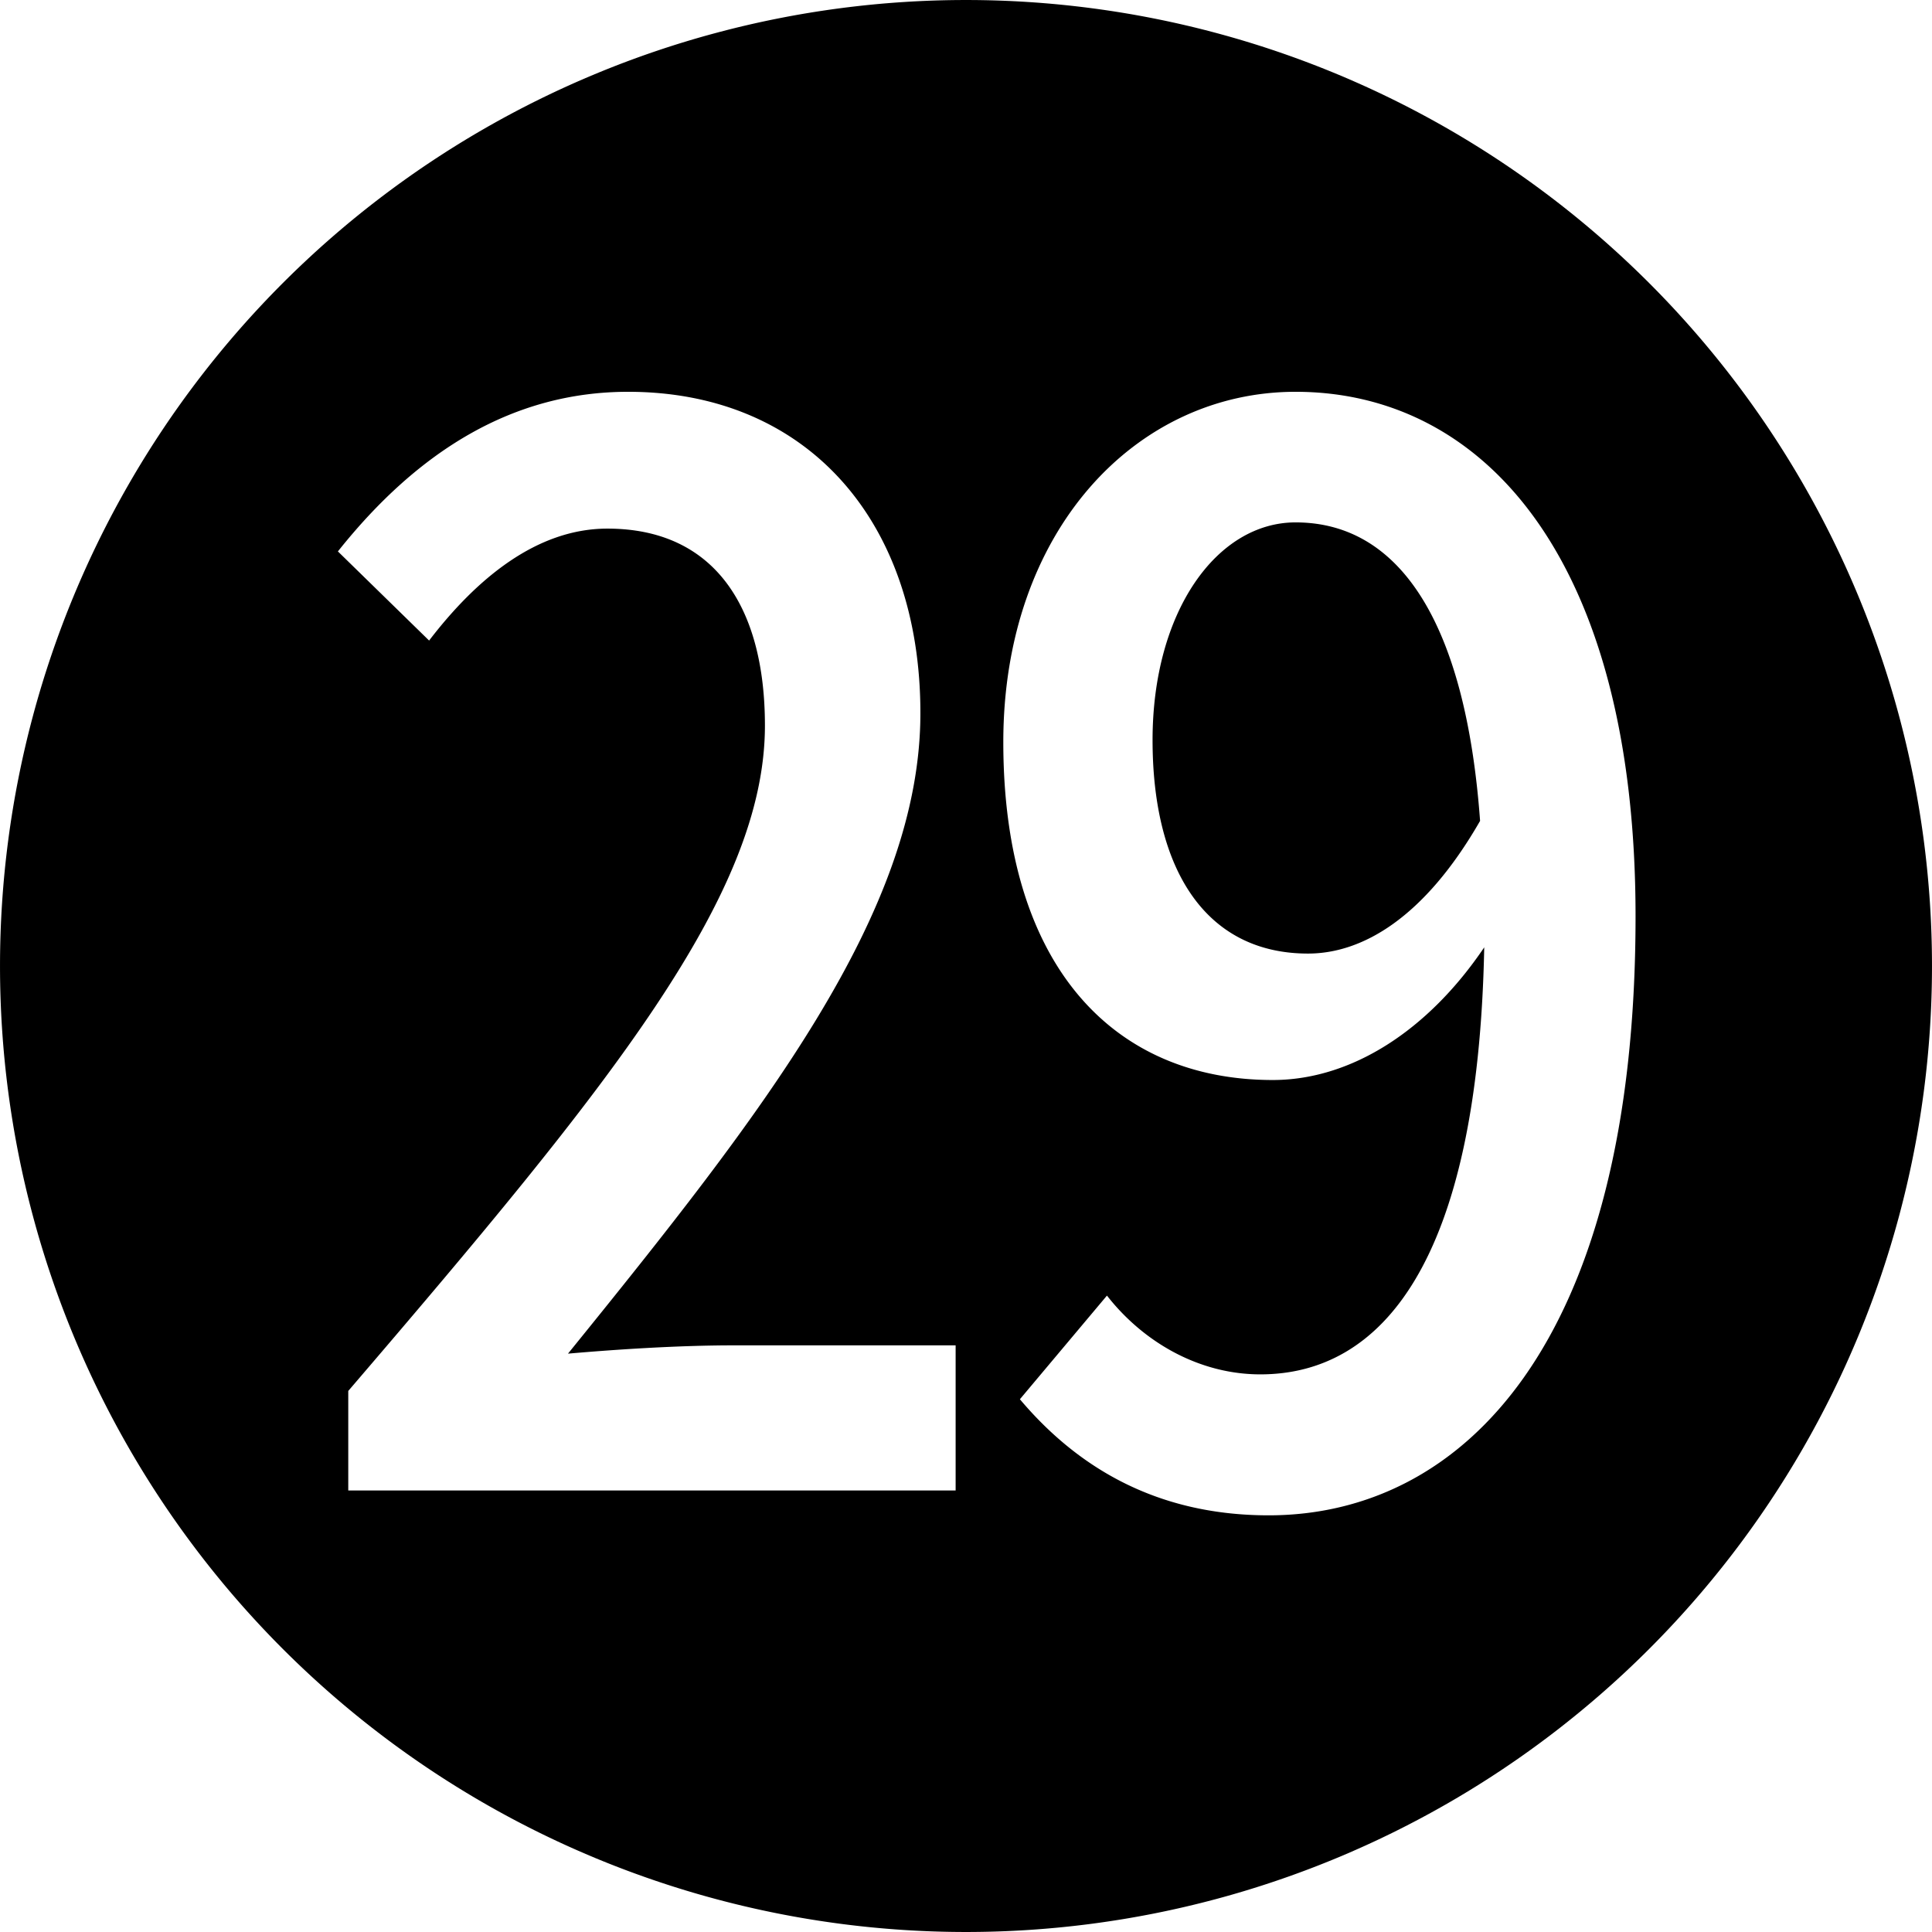 <?xml version="1.0" encoding="UTF-8" standalone="no"?>
<!-- Generator: Adobe Illustrator 25.2.1, SVG Export Plug-In . SVG Version: 6.00 Build 0)  -->

<svg
   version="1.0"
   id="レイヤー_1"
   x="0px"
   y="0px"
   viewBox="0 0 921.721 921.721"
   xml:space="preserve"
   sodipodi:docname="circle29.svg"
   inkscape:version="1.2.1 (9c6d41e410, 2022-07-14)"
   width="921.721"
   height="921.721"
   xmlns:inkscape="http://www.inkscape.org/namespaces/inkscape"
   xmlns:sodipodi="http://sodipodi.sourceforge.net/DTD/sodipodi-0.dtd"
   xmlns="http://www.w3.org/2000/svg"
   xmlns:svg="http://www.w3.org/2000/svg"><defs
   id="defs7"><rect
     x="-3958.667"
     y="-1271.661"
     width="2443.761"
     height="2005.92"
     id="rect952" /><rect
     x="767.679"
     y="-1454.109"
     width="5522.25"
     height="5623.113"
     id="rect344" /></defs><sodipodi:namedview
   id="namedview5"
   pagecolor="#ffffff"
   bordercolor="#000000"
   borderopacity="0.25"
   inkscape:showpageshadow="2"
   inkscape:pageopacity="0.0"
   inkscape:pagecheckerboard="0"
   inkscape:deskcolor="#d1d1d1"
   showgrid="false"
   inkscape:zoom="0.70710678"
   inkscape:cx="623.66818"
   inkscape:cy="473.76154"
   inkscape:window-width="1920"
   inkscape:window-height="1005"
   inkscape:window-x="0"
   inkscape:window-y="0"
   inkscape:window-maximized="1"
   inkscape:current-layer="layer1" />

<g
   inkscape:groupmode="layer"
   id="layer1"
   inkscape:label="Layer 1"
   style="display:inline"><path
     id="path288"
     style="display:inline;fill:#000000;fill-opacity:1;stroke-width:23.9;stroke-miterlimit:69.3;paint-order:stroke fill markers"
     d="M 460.861 0.006 A 460.854 460.854 0 0 0 0.006 460.861 A 460.854 460.854 0 0 0 460.861 921.715 A 460.854 460.854 0 0 0 921.715 460.861 A 460.854 460.854 0 0 0 460.861 0.006 z M 299.66 186.92 C 384.71 186.92 439.104 248.236 439.104 340.209 C 439.104 435.148 363.942 531.076 270.98 645.795 C 293.727 643.816 323.396 641.84 350.098 641.84 L 455.914 641.84 L 455.914 711.066 L 166.15 711.066 L 166.15 663.596 C 290.759 518.219 364.932 427.237 364.932 346.143 C 364.932 288.783 340.208 252.191 289.771 252.191 C 256.147 252.191 227.467 275.927 204.721 305.596 L 161.207 263.07 C 199.776 214.612 245.268 186.92 299.66 186.92 z M 618.104 186.92 C 708.098 186.92 780.291 267.025 780.291 437.125 C 780.291 641.838 697.22 722.934 605.248 722.934 C 550.856 722.934 513.274 699.2 486.572 667.553 L 528.107 618.105 C 545.909 640.851 572.612 655.684 601.291 655.684 C 658.65 655.684 705.131 603.269 708.098 451.959 C 681.396 491.517 644.804 515.254 607.225 515.254 C 532.064 515.254 478.66 461.851 478.66 354.055 C 478.66 253.182 541.955 186.92 618.104 186.92 z M 618.104 249.225 C 580.524 249.225 549.865 291.75 549.865 353.064 C 549.865 415.369 575.579 454.928 624.037 454.928 C 649.75 454.928 679.419 438.115 706.121 391.635 C 699.198 296.695 667.552 249.225 618.104 249.225 z " /><g
     aria-label="㉙"
     transform="matrix(9.271,0,0,9.271,36668.806,12250.946)"
     id="text950"
     style="font-size:106.667px;line-height:0;font-family:'Noto Serif';-inkscape-font-specification:'Noto Serif';white-space:pre;shape-inside:url(#rect952);display:inline;fill:#ffffff;stroke-width:25.429;stroke-miterlimit:69.3;paint-order:stroke fill markers" /></g></svg>
